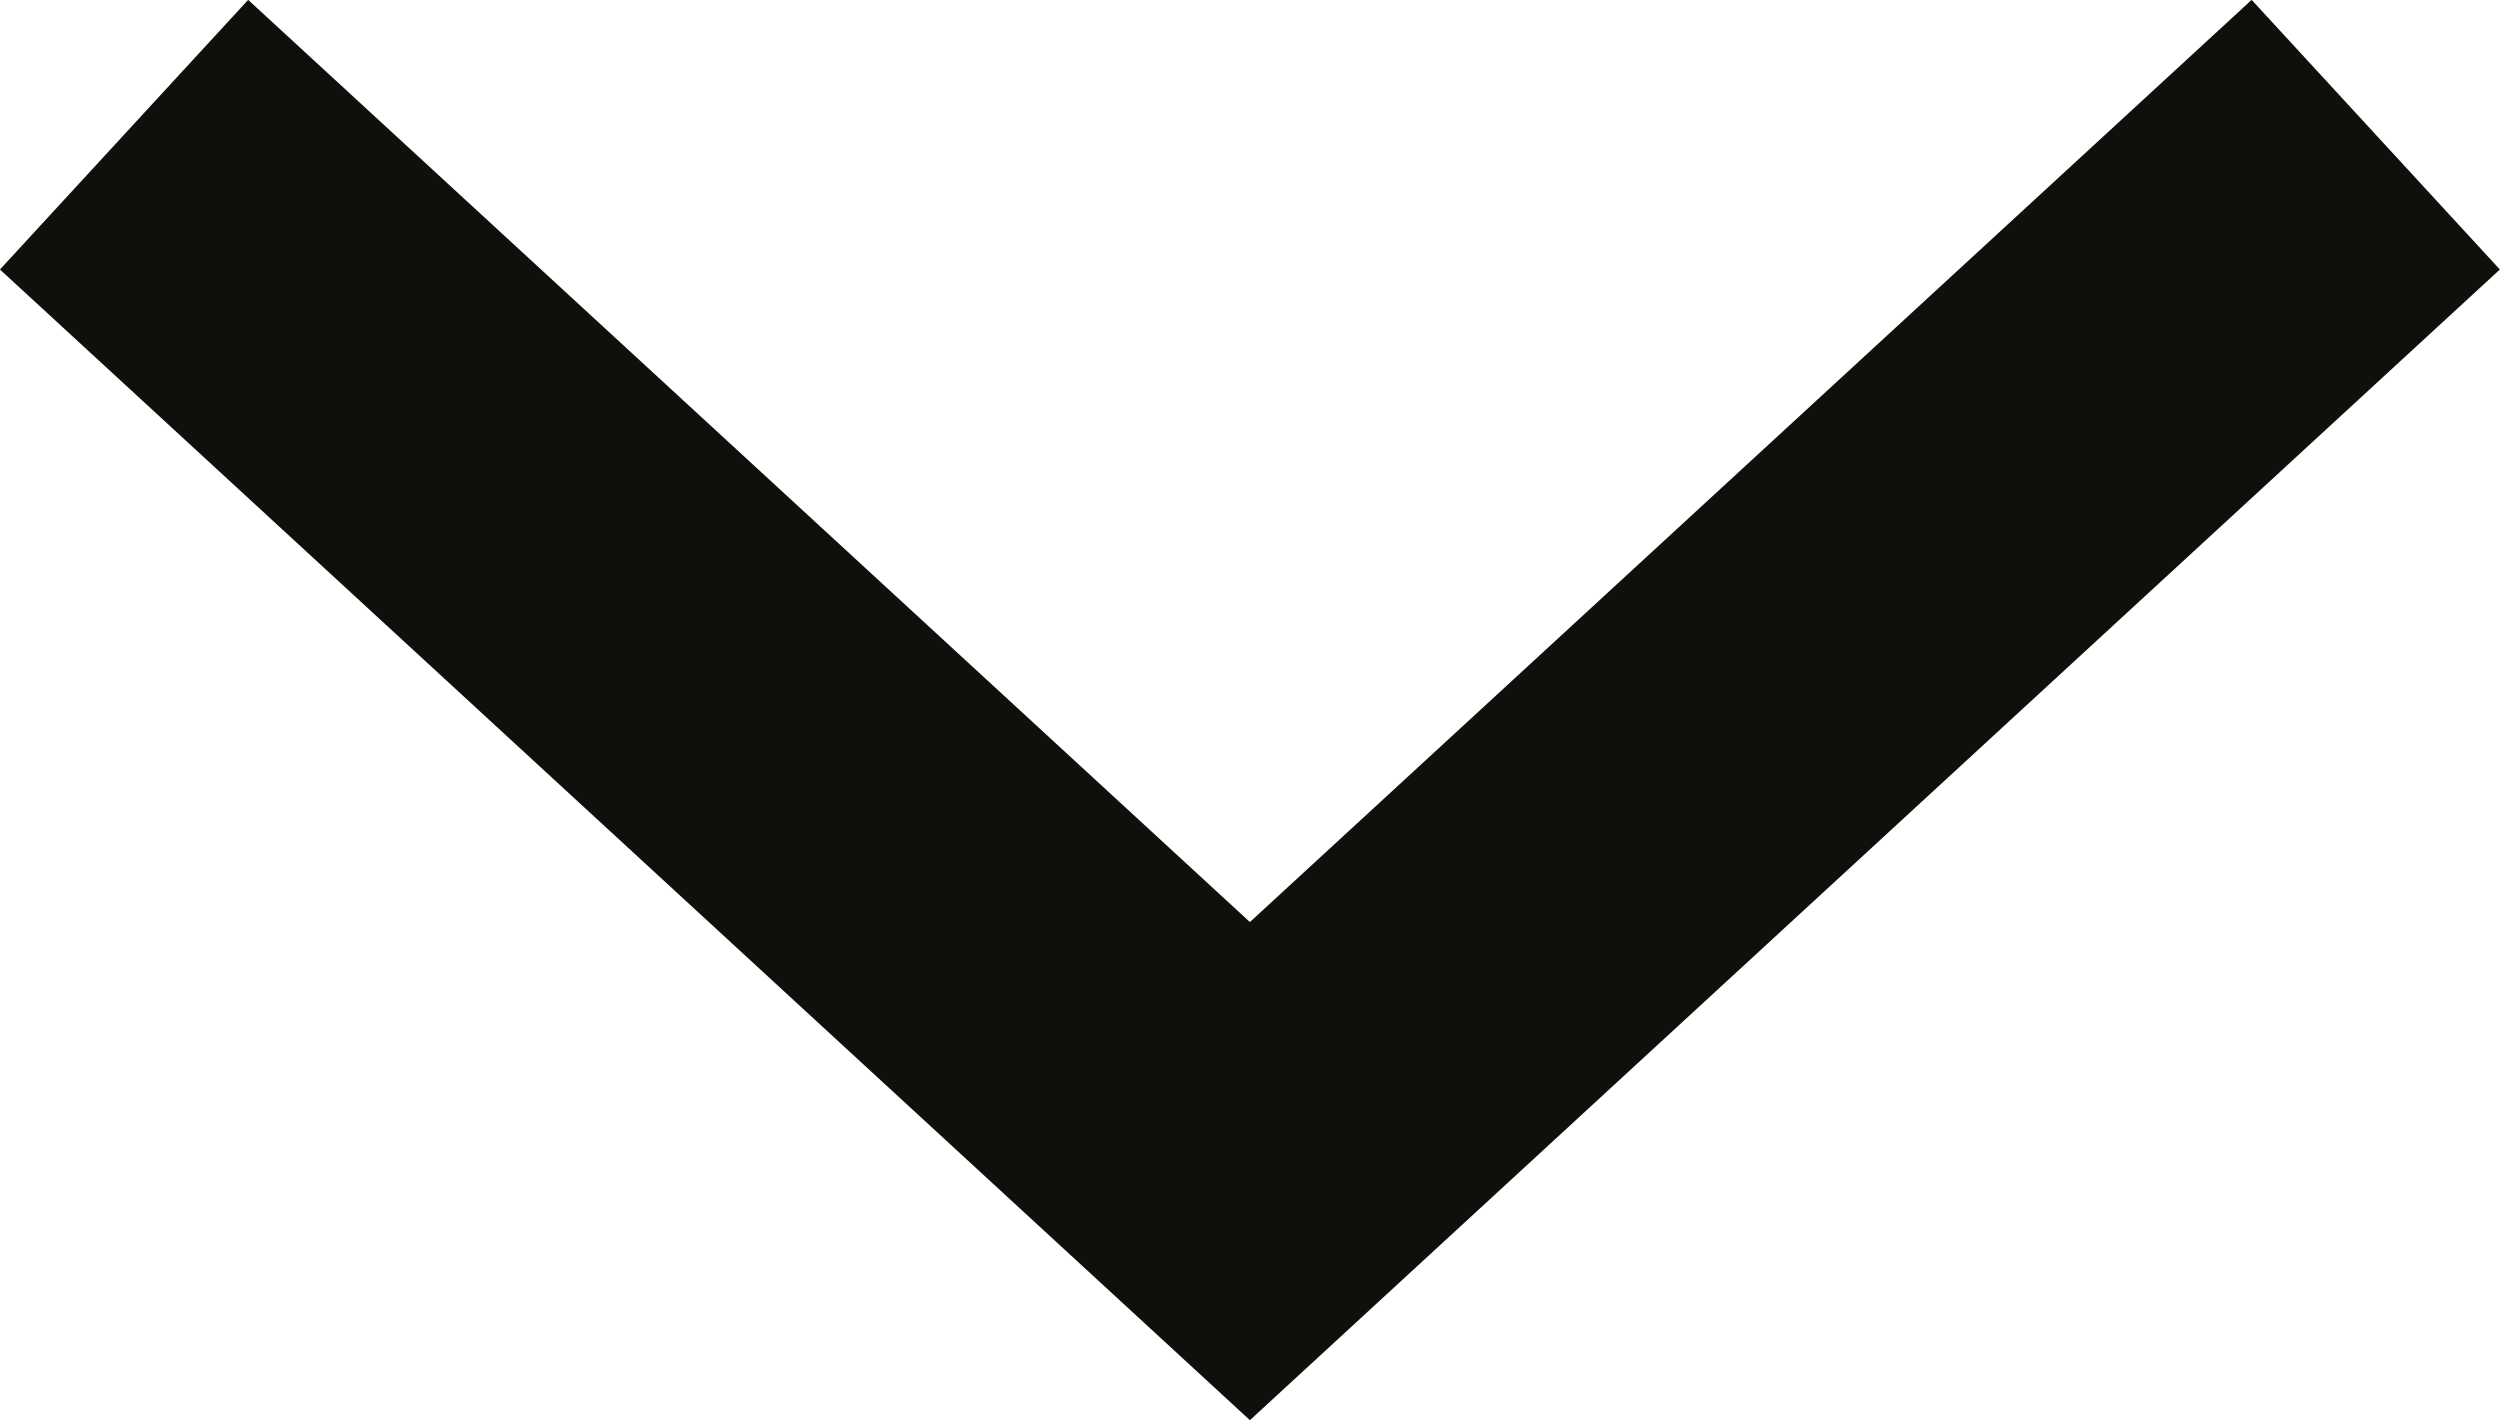 <svg xmlns="http://www.w3.org/2000/svg" width="13.643" height="7.751" viewBox="0 0 13.643 7.751">
  <path id="icon-down-black" d="M0,0,6.144,5.656,12.288,0" transform="translate(0.677 0.735)" fill="none" stroke="#110f0c" stroke-width="2"/>
</svg>
